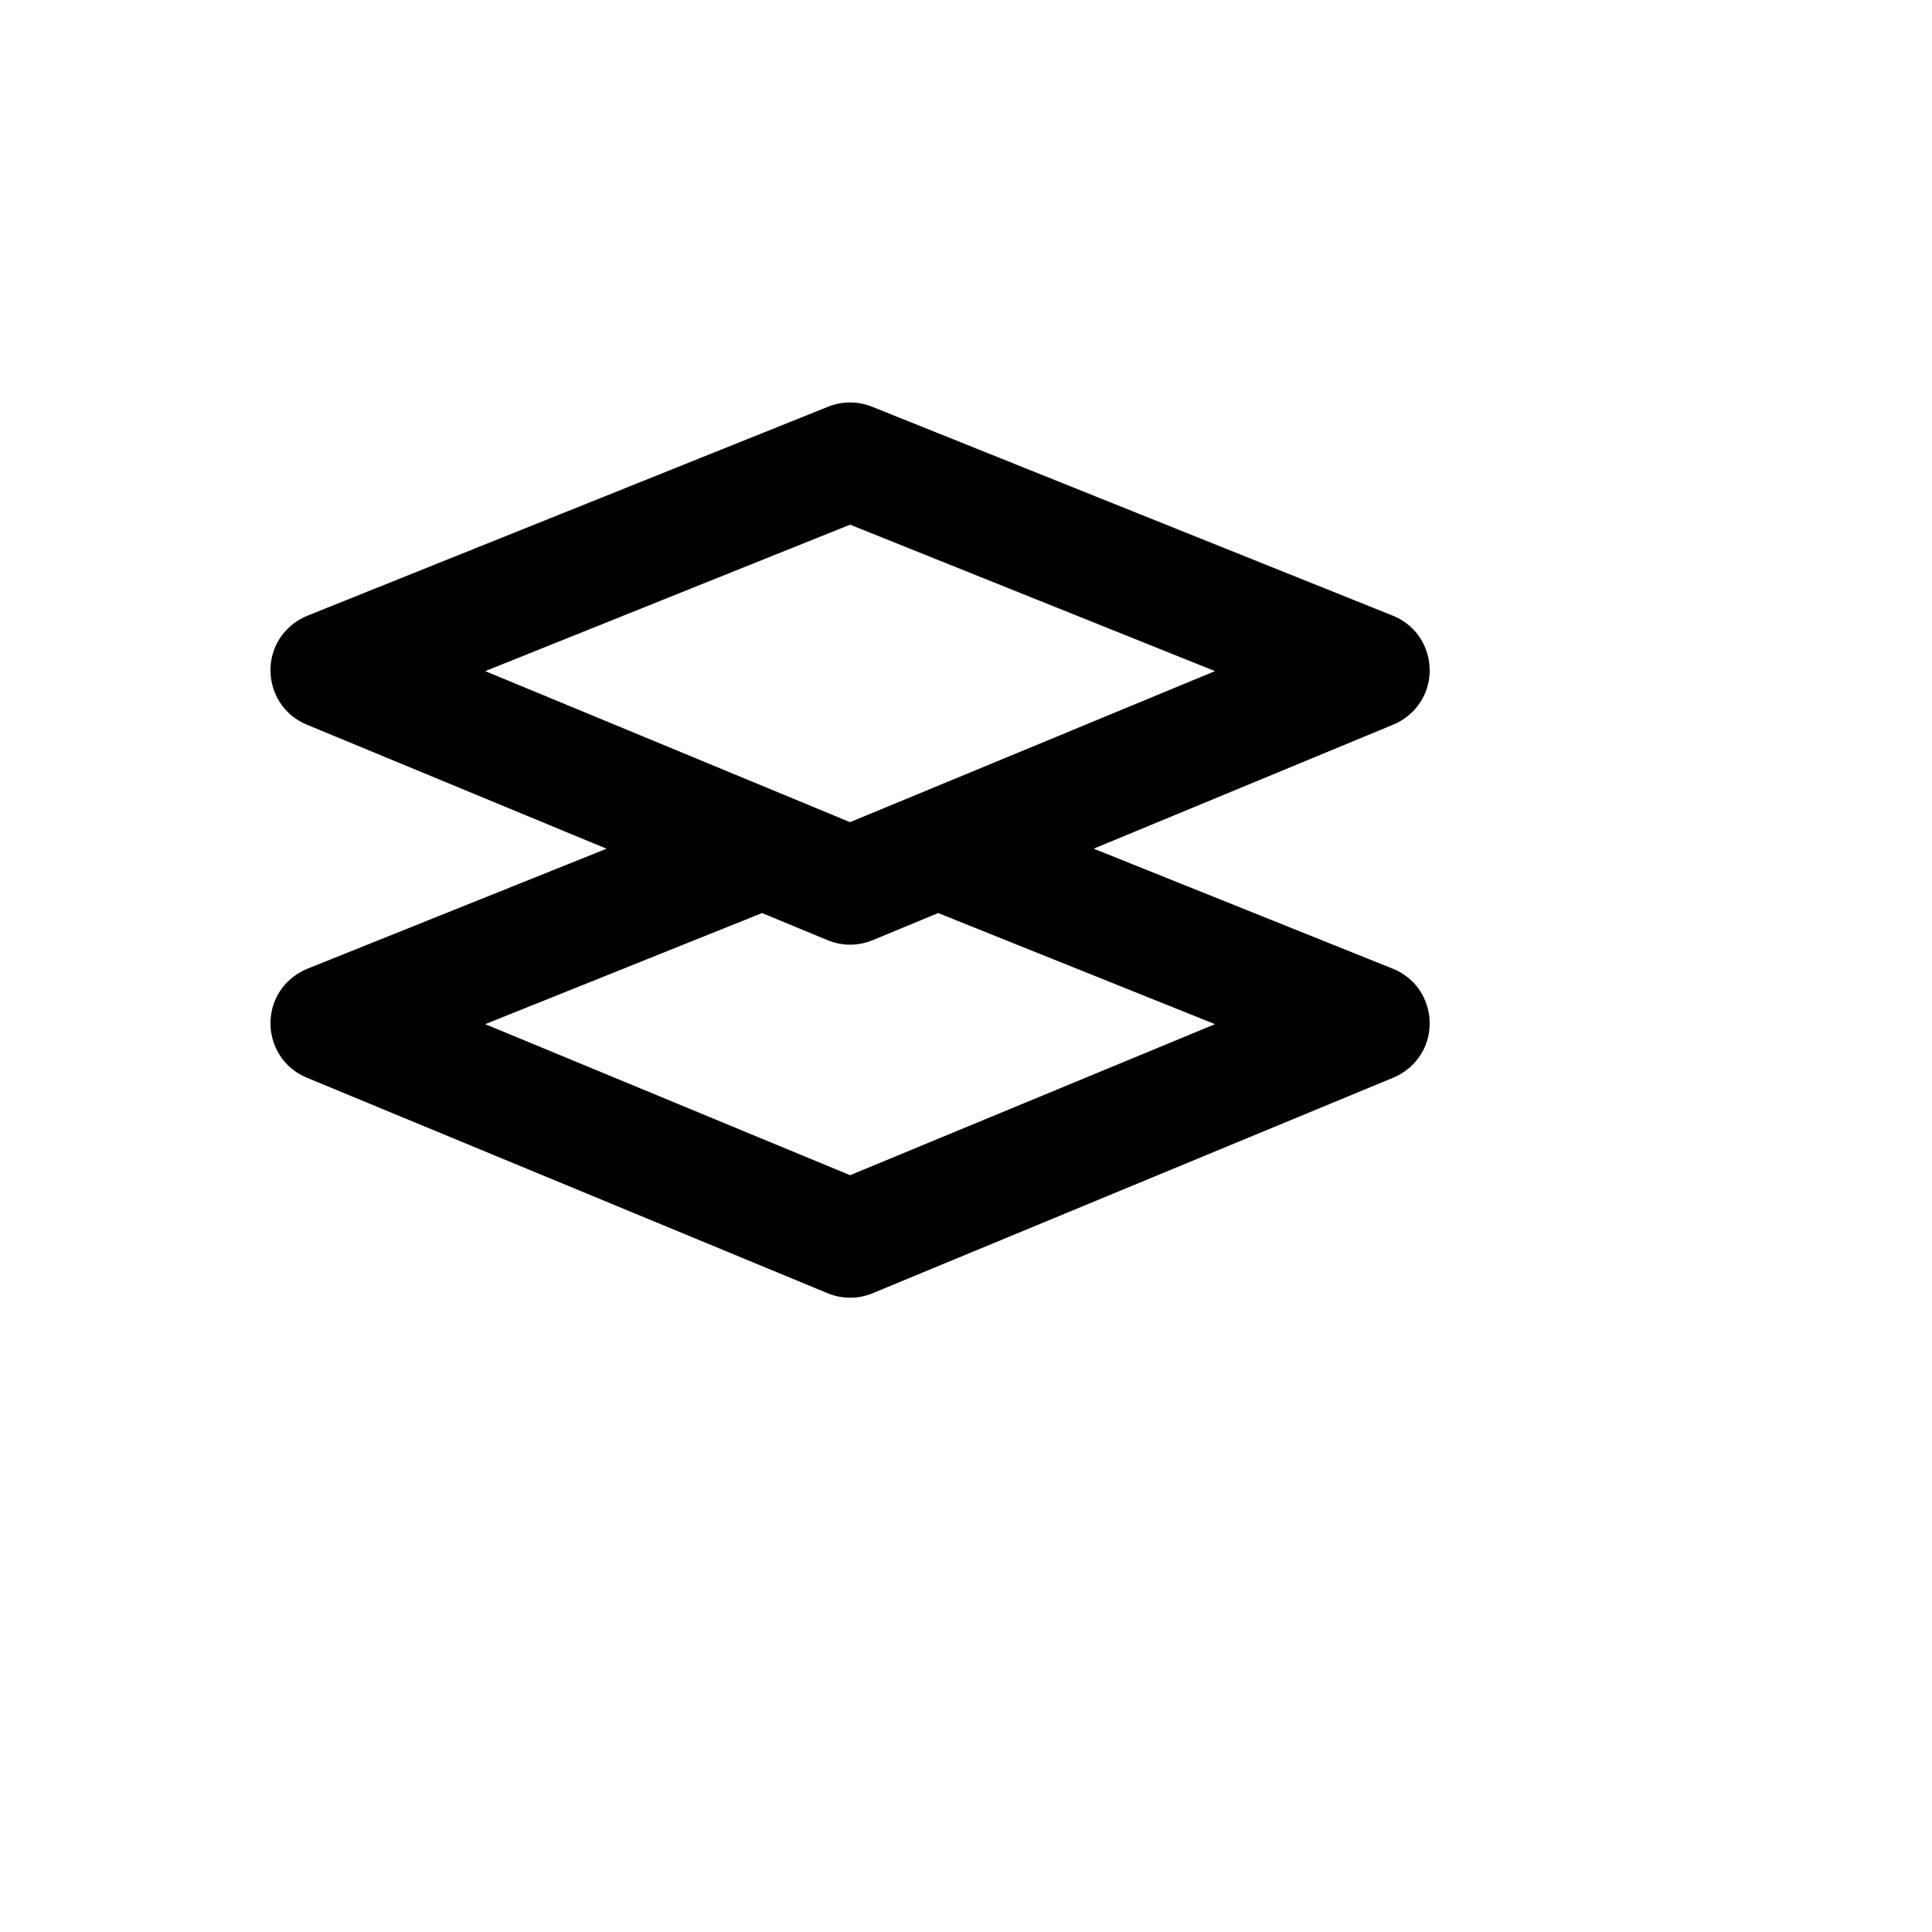 <svg xmlns="http://www.w3.org/2000/svg" version="1.1" xmlns:xlink="http://www.w3.org/1999/xlink" width="100%" height="100%" id="svgWorkerArea" viewBox="-25 -25 625 625" xmlns:idraw="https://idraw.muisca.co" style="background: white;"><defs id="defsdoc"><pattern id="patternBool" x="0" y="0" width="10" height="10" patternUnits="userSpaceOnUse" patternTransform="rotate(35)"><circle cx="5" cy="5" r="4" style="stroke: none;fill: #ff000070;"></circle></pattern></defs><g id="fileImp-647501825" class="cosito"><path id="pathImp-620795760" class="grouped" d="M303.41 239.351C303.41 239.351 425.552 288.365 425.552 288.365 439.15 293.822 441.74 311.955 430.215 321.002 428.851 322.073 427.345 322.953 425.742 323.617 425.742 323.617 257.29 393.36 257.29 393.36 252.629 395.29 247.39 395.29 242.729 393.36 242.729 393.36 74.257 323.636 74.257 323.636 60.718 318.032 58.324 299.873 69.948 290.95 71.324 289.894 72.838 289.031 74.448 288.384 74.448 288.384 198.741 238.514 198.741 238.514 205.86 235.658 228.358 244.034 250 244.11 273.126 244.186 295.434 236.172 303.41 239.37 303.41 239.37 303.41 239.351 303.41 239.351M131.969 306.315C131.969 306.315 250 355.176 250 355.176 250 355.176 368.05 306.315 368.05 306.315 368.05 306.315 250 258.938 250 258.938 250 258.938 131.969 306.315 131.969 306.315 131.969 306.315 131.969 306.315 131.969 306.315M257.1 106.566C257.1 106.566 425.552 174.158 425.552 174.158 439.15 179.615 441.74 197.747 430.215 206.795 428.851 207.866 427.345 208.745 425.742 209.41 425.742 209.41 257.29 279.152 257.29 279.152 252.629 281.082 247.39 281.082 242.729 279.152 242.729 279.152 74.257 209.429 74.257 209.429 60.718 203.825 58.324 185.666 69.948 176.743 71.324 175.686 72.838 174.824 74.448 174.177 74.448 174.177 242.9 106.566 242.9 106.566 247.457 104.735 252.543 104.735 257.1 106.566 257.1 106.566 257.1 106.566 257.1 106.566M131.969 192.107C131.969 192.107 250 240.969 250 240.969 250 240.969 368.05 192.107 368.05 192.107 368.05 192.107 250 144.73 250 144.73 250 144.73 131.969 192.107 131.969 192.107 131.969 192.107 131.969 192.107 131.969 192.107"></path></g></svg>